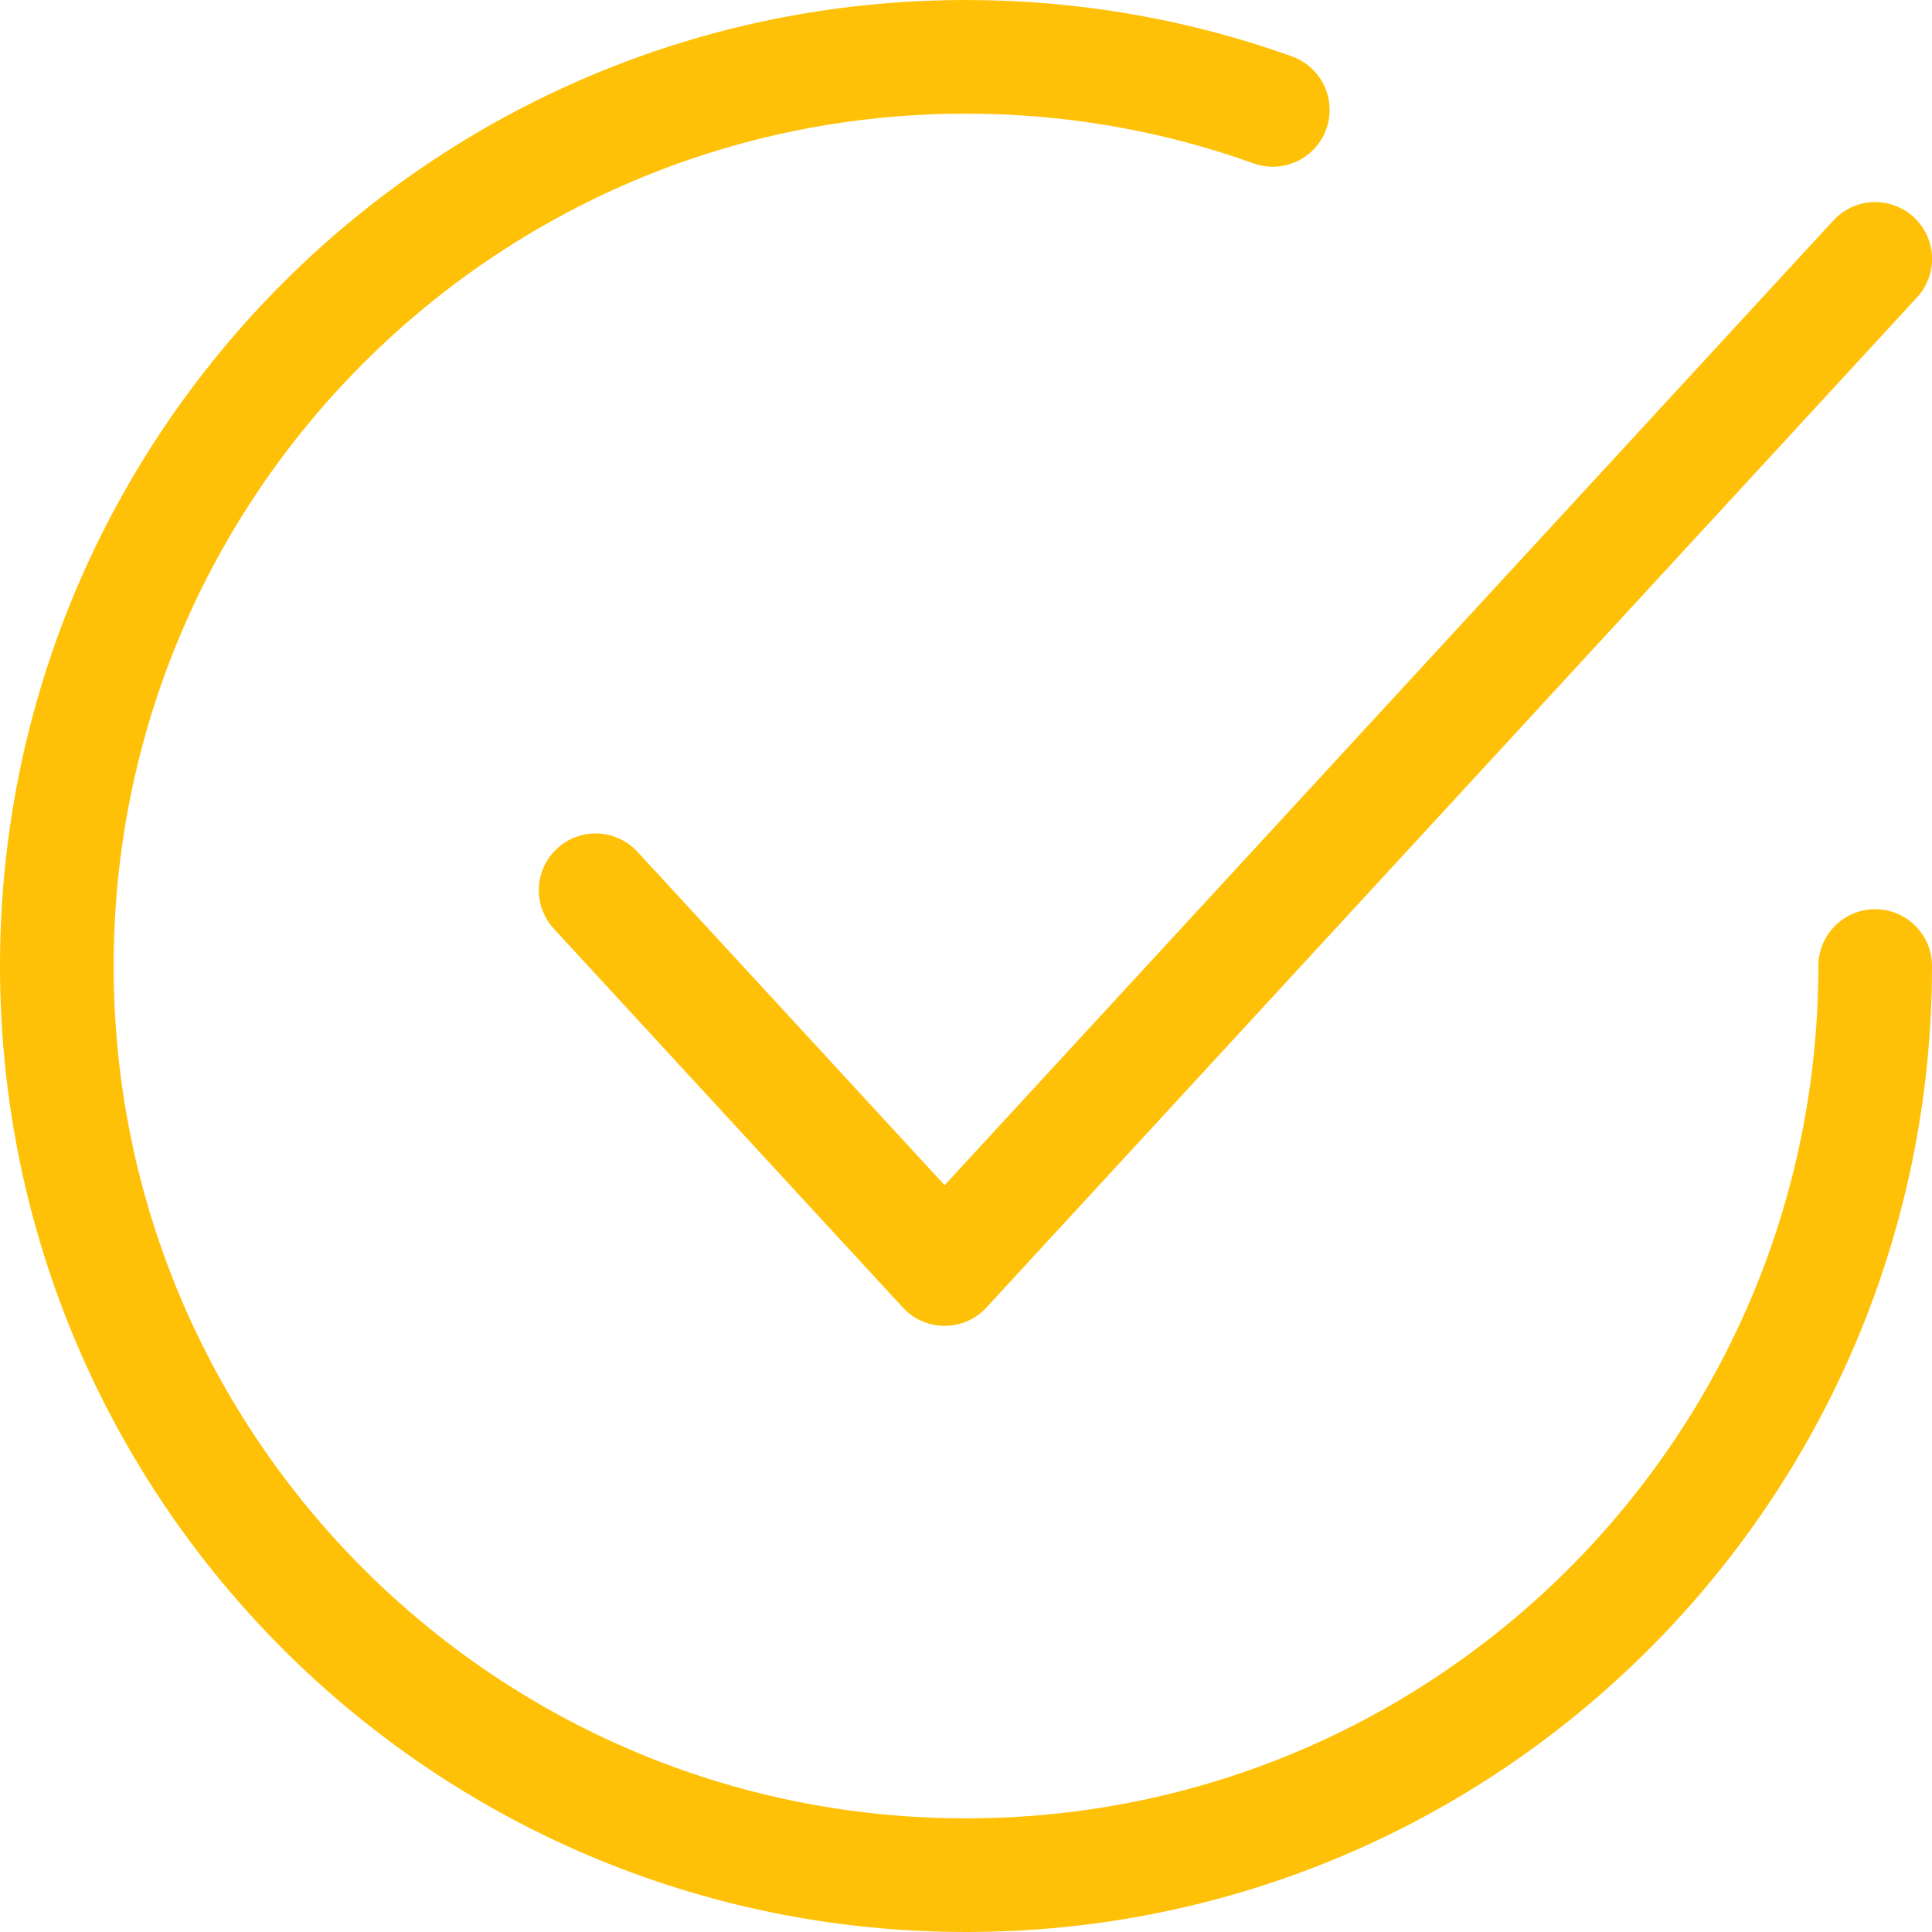 <svg width="34" height="34" viewBox="0 0 34 34" fill="none" xmlns="http://www.w3.org/2000/svg">
<path d="M10.482 15.667L16.624 22.333L33.001 4.556" stroke="#FFC107" stroke-width="2" stroke-linecap="round" stroke-linejoin="round"/>
<path d="M33 17C33 25.837 25.837 33 17 33C8.163 33 1 25.837 1 17C1 8.163 8.163 1 17 1C18.895 1 20.712 1.329 22.399 1.934" stroke="#FFC107" stroke-width="2" stroke-linecap="round" stroke-linejoin="round"/>
</svg>
